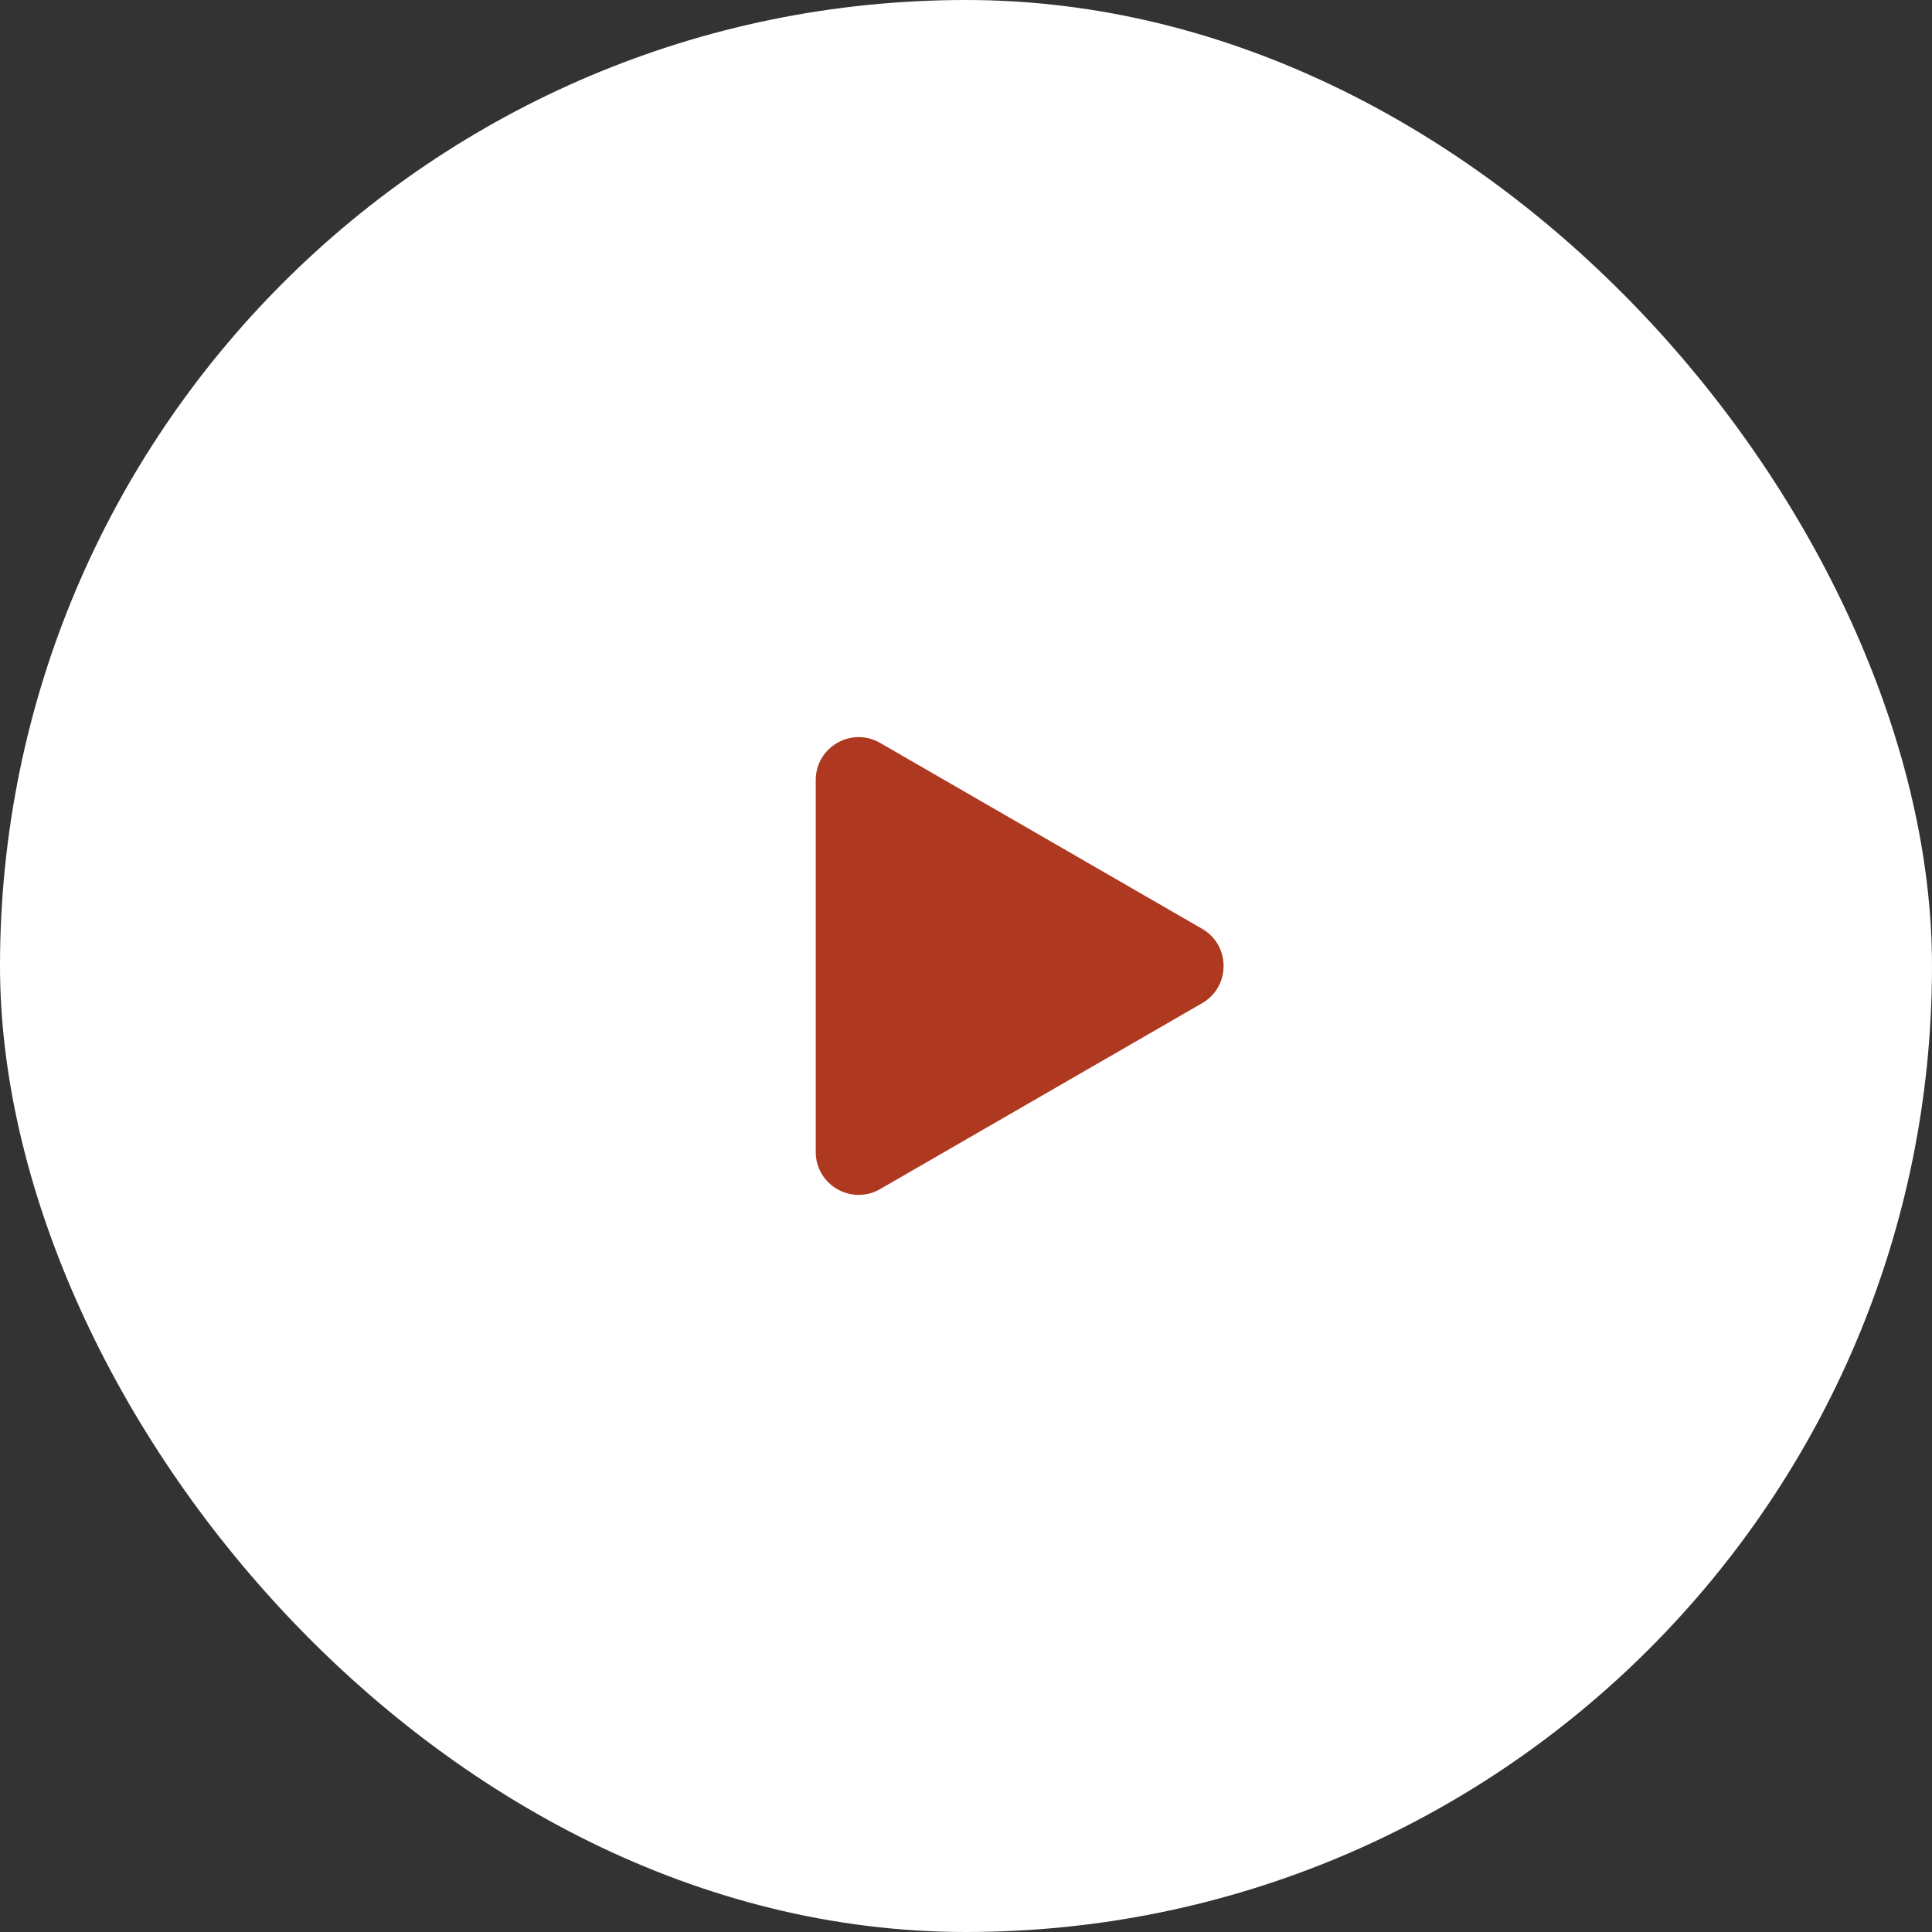 <svg width="90" height="90" viewBox="0 0 90 90" fill="none" xmlns="http://www.w3.org/2000/svg">
<rect x="0" y="0" width="90" height="90" fill="#333333" stroke="none"/>
<rect width="90" height="90" rx="45" fill="white"/>
<path d="M56 43.268C57.333 44.038 57.333 45.962 56 46.732L41 55.392C39.667 56.162 38 55.2 38 53.66L38 36.34C38 34.8 39.667 33.838 41 34.608L56 43.268Z" fill="#AE3920"/>
</svg>

